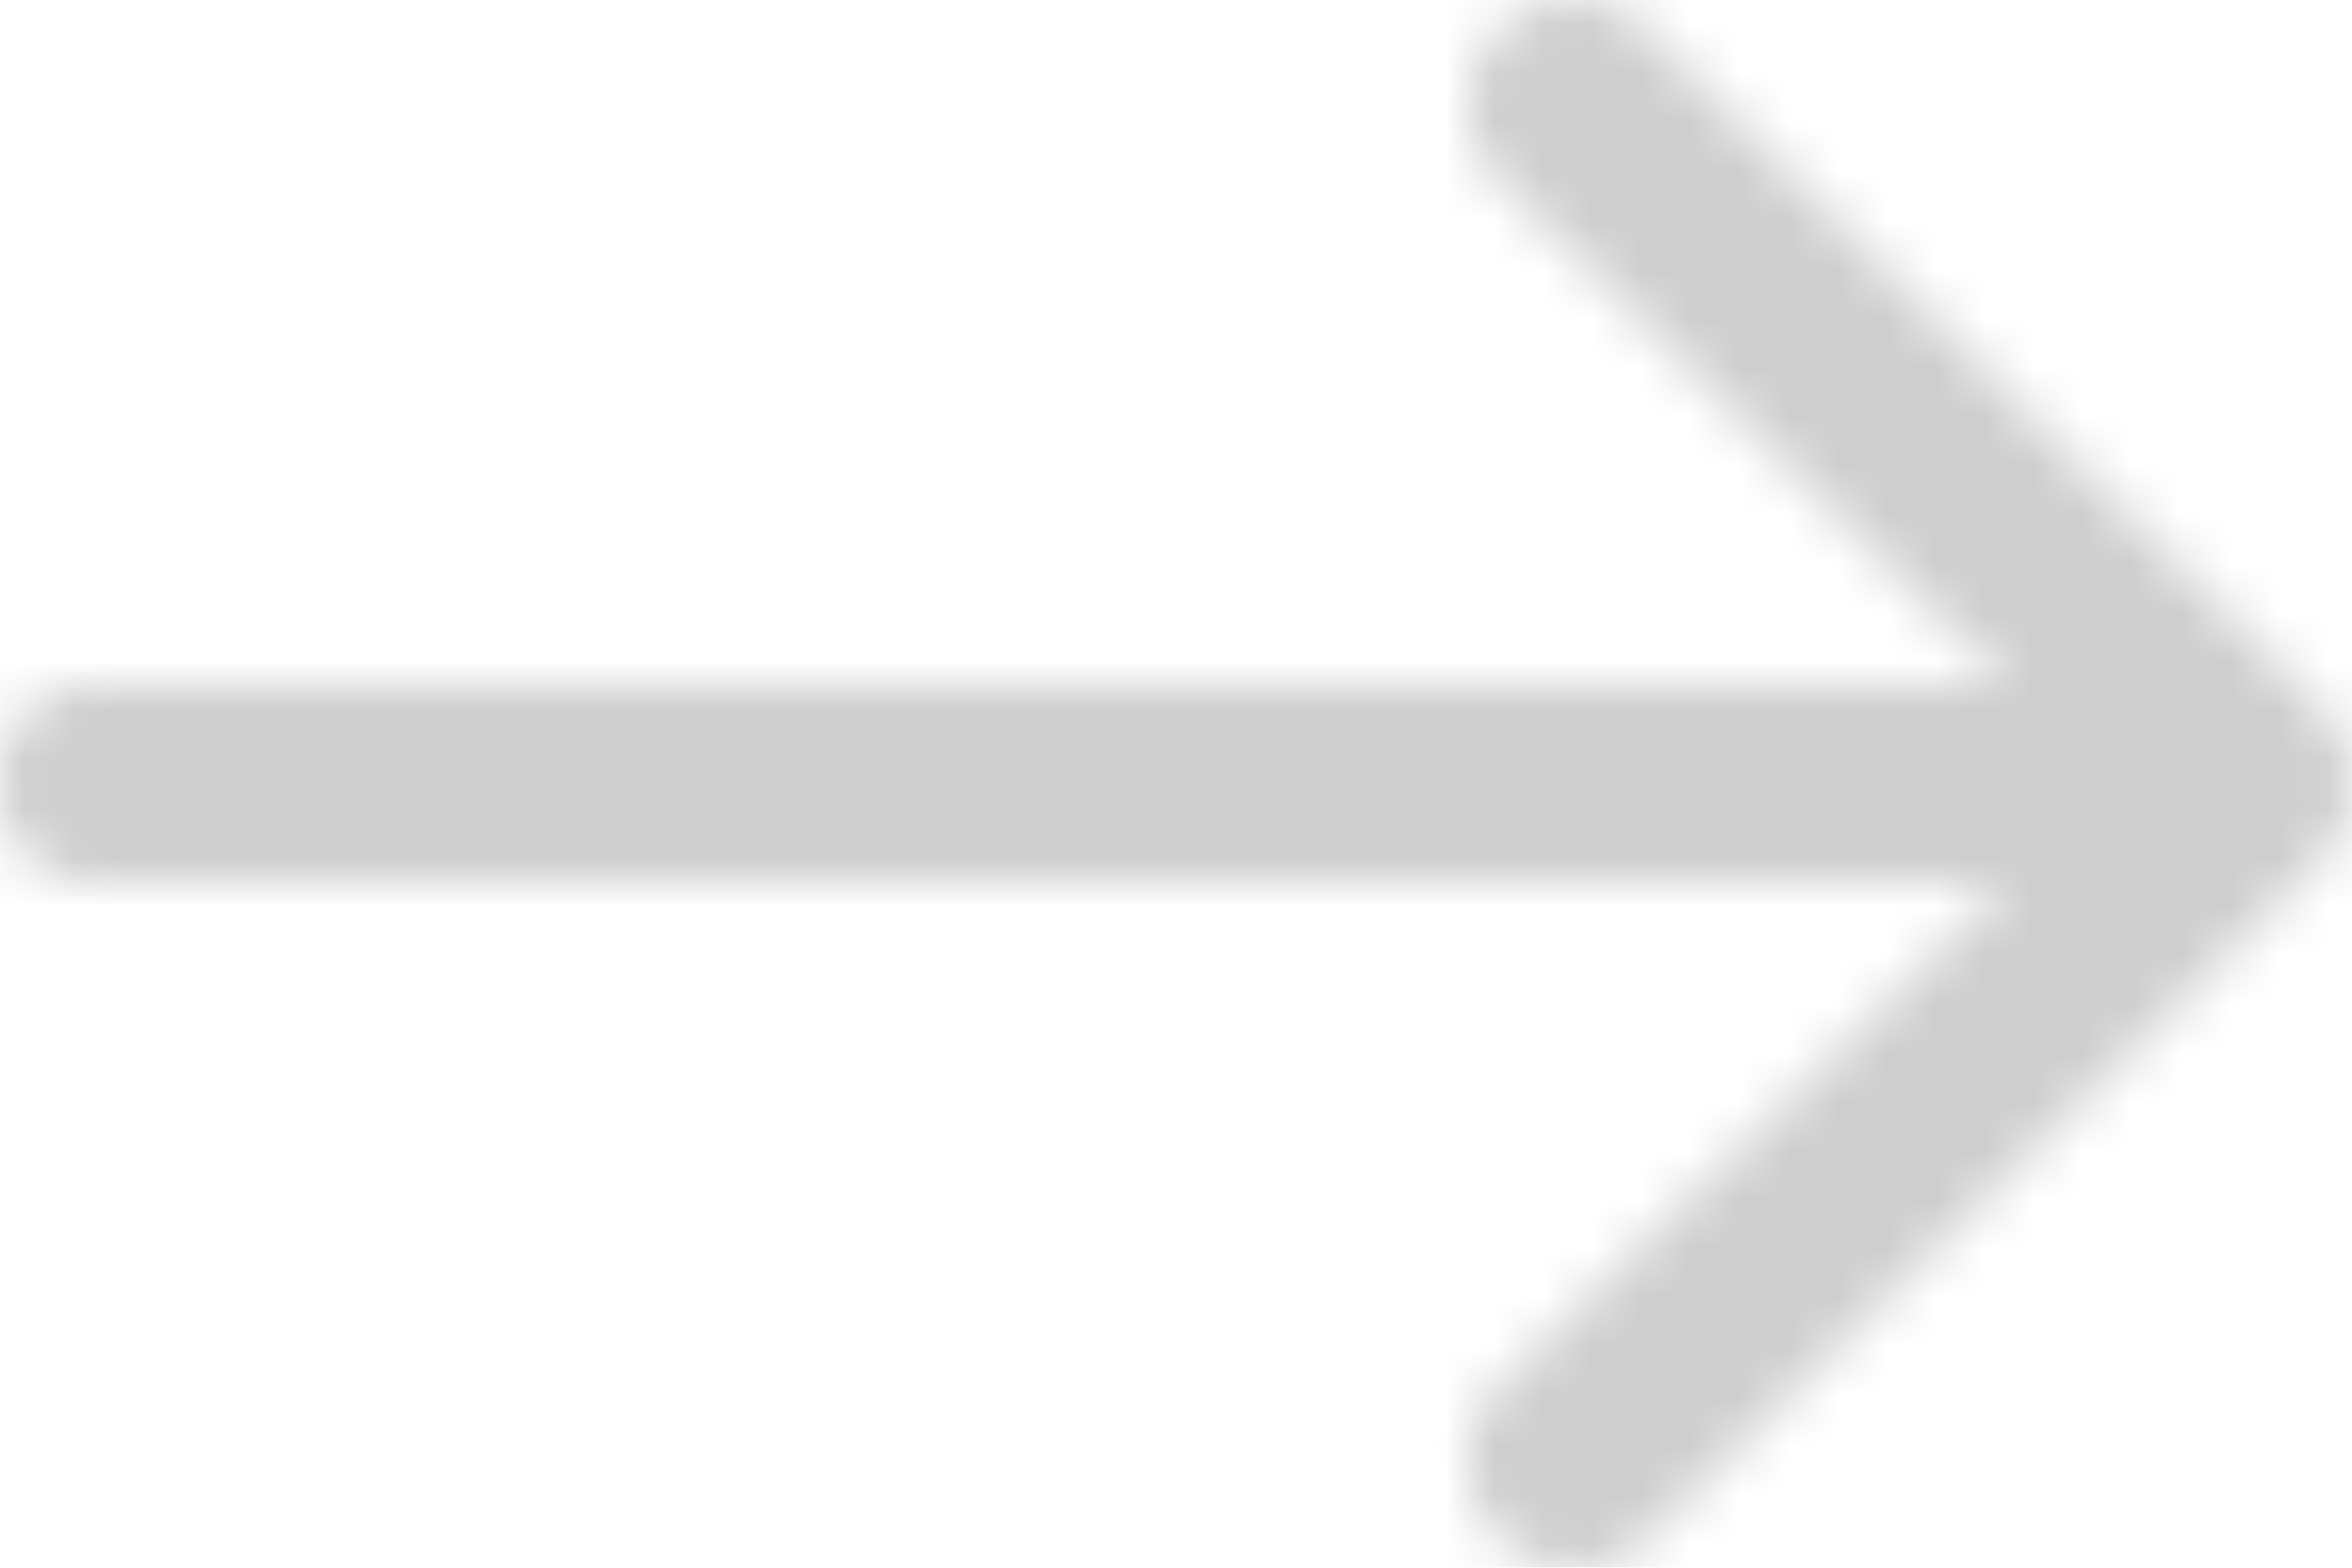 <svg width="48" height="32" viewBox="0 0 48 32" version="1.1" xmlns="http://www.w3.org/2000/svg" xmlns:xlink="http://www.w3.org/1999/xlink"><defs><path d="M30.6 3.68L41 14H2c-1.183 0-2 .801-2 2.001C0 17.201.817 18 2 18h39L30.583 28.313c-.833.85-.816 2.216.017 3.066.85.834 2.2.834 3.05-.016l13.733-13.834c.184-.2.334-.416.45-.683a2.172 2.172 0 0 0-.45-2.35L33.65.663a2.123 2.123 0 0 0-3.033-.05c-.85.833-.85 2.216-.017 3.066z" id="path-1"/></defs><g id="UpdateApr2020" stroke="none" stroke-width="1" fill="none" fill-rule="evenodd" opacity=".3"><g id="Design/XL/ReviewPageUpdApr20" transform="translate(-167 -5300)"><g id="Main" transform="translate(0 217)"><g id="More-Related-Posts" transform="translate(0 5027)"><g id="Content" transform="translate(164 48)"><g id="Articles"><g id="Section-Header" transform="translate(3)"><g id="Icons/48px/Arrow-Big-Left"><g id="Arrow-Big-Left"><g id="Boundary"><path id="Rectangle-5" d="M0 0h48v48H0z"/></g><g id="COLOR/black" transform="translate(0 8)"><mask id="mask-2" fill="#fff"><use xlink:href="#path-1"/></mask><g mask="url(#mask-2)" fill="#000" fill-opacity=".65" id="Rectangle"><path d="M0 0h48v48H0z" transform="translate(0 -8)"/></g></g></g></g></g></g></g></g></g></g></g></svg>